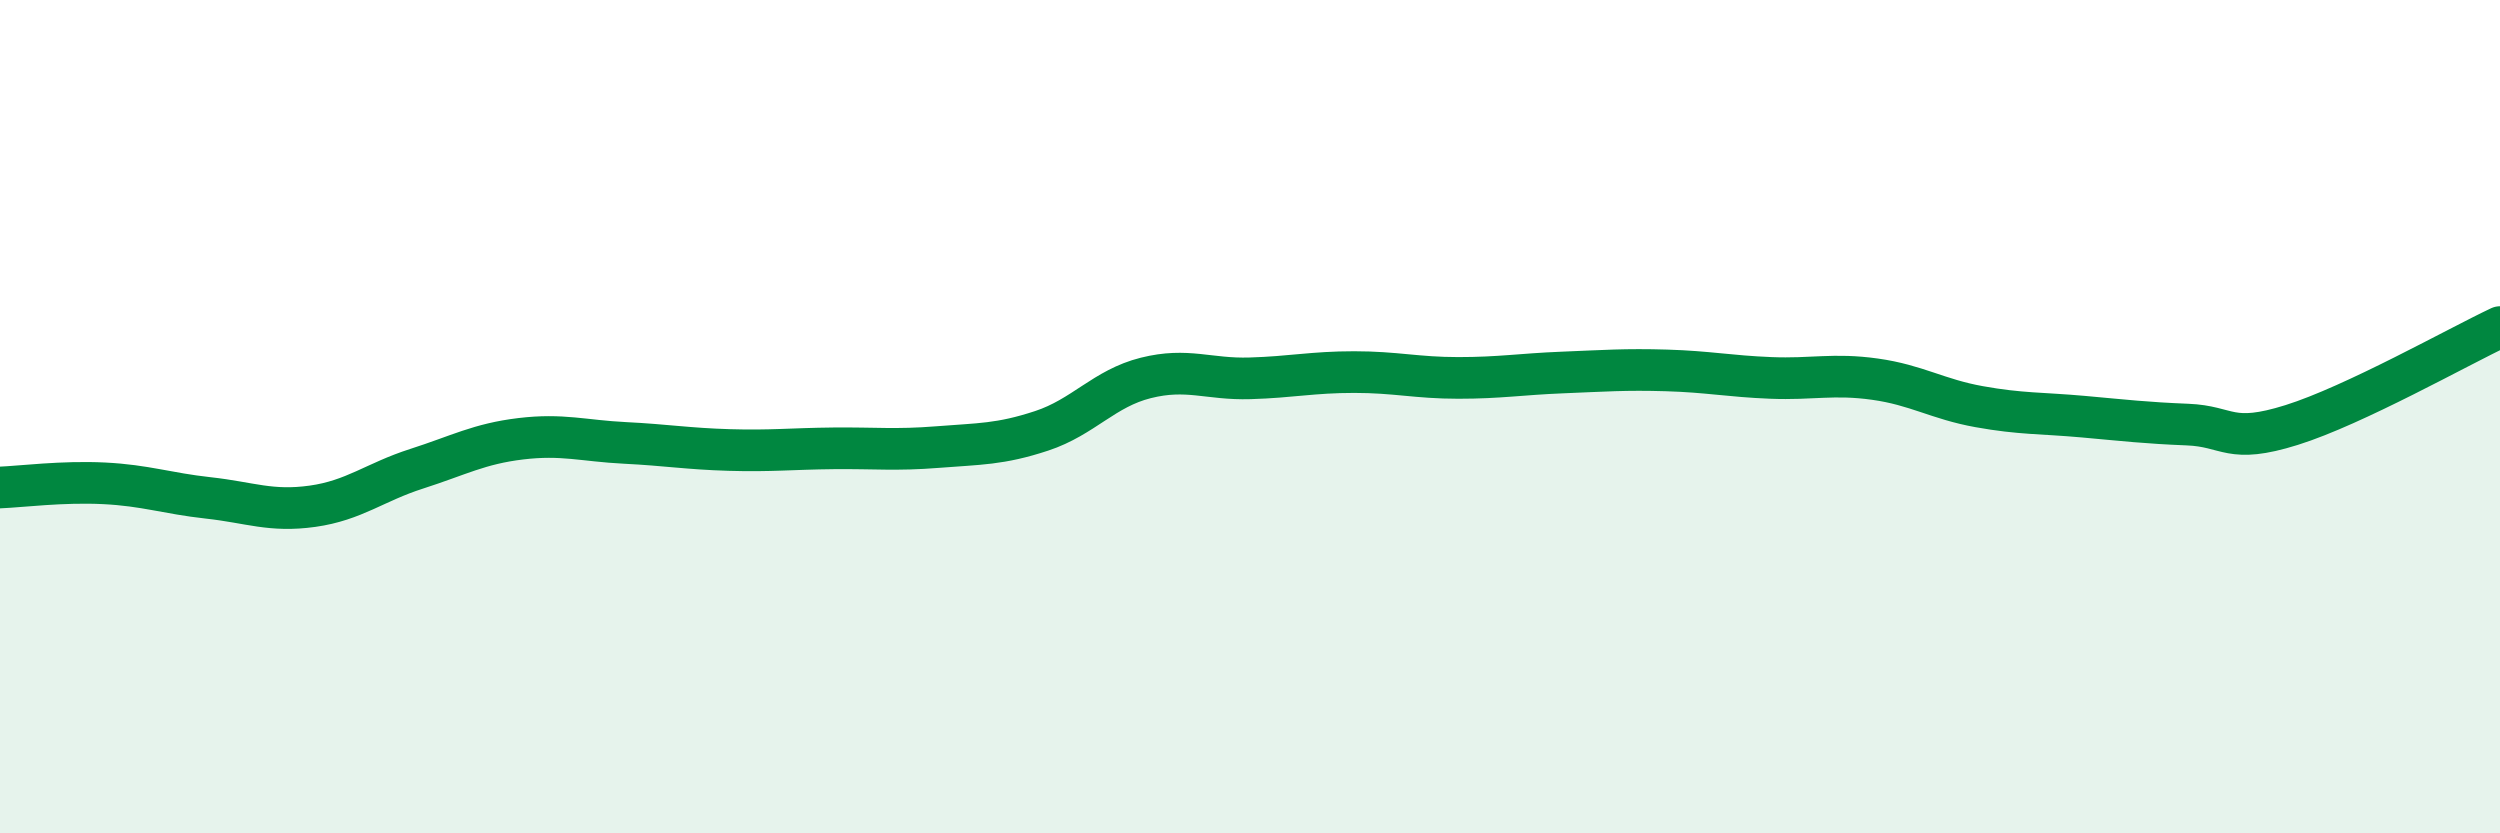 
    <svg width="60" height="20" viewBox="0 0 60 20" xmlns="http://www.w3.org/2000/svg">
      <path
        d="M 0,11.7 C 0.5,11.68 1.5,11.55 2.5,11.6 C 3.5,11.65 4,11.84 5,11.95 C 6,12.06 6.5,12.29 7.5,12.15 C 8.5,12.01 9,11.57 10,11.25 C 11,10.93 11.5,10.65 12.5,10.53 C 13.5,10.41 14,10.58 15,10.63 C 16,10.68 16.5,10.77 17.5,10.8 C 18.5,10.83 19,10.77 20,10.76 C 21,10.75 21.5,10.81 22.5,10.73 C 23.5,10.65 24,10.67 25,10.34 C 26,10.01 26.5,9.32 27.5,9.07 C 28.5,8.82 29,9.11 30,9.08 C 31,9.05 31.5,8.93 32.5,8.93 C 33.5,8.93 34,9.07 35,9.07 C 36,9.07 36.5,8.98 37.5,8.94 C 38.5,8.9 39,8.86 40,8.89 C 41,8.92 41.5,9.03 42.5,9.07 C 43.5,9.11 44,8.96 45,9.1 C 46,9.24 46.5,9.58 47.5,9.76 C 48.5,9.94 49,9.91 50,10 C 51,10.09 51.5,10.15 52.5,10.19 C 53.5,10.23 53.5,10.67 55,10.2 C 56.5,9.73 59,8.32 60,7.85L60 20L0 20Z"
        fill="#008740"
        opacity="0.1"
        stroke-linecap="round"
        stroke-linejoin="round"
      />
      <path
        d="M 0,11.7 C 0.5,11.68 1.5,11.55 2.5,11.6 C 3.5,11.65 4,11.84 5,11.95 C 6,12.06 6.5,12.29 7.5,12.15 C 8.5,12.01 9,11.57 10,11.25 C 11,10.93 11.5,10.65 12.5,10.53 C 13.5,10.41 14,10.58 15,10.63 C 16,10.68 16.5,10.77 17.5,10.8 C 18.5,10.83 19,10.77 20,10.76 C 21,10.75 21.5,10.81 22.5,10.73 C 23.5,10.65 24,10.67 25,10.34 C 26,10.01 26.5,9.32 27.5,9.07 C 28.5,8.82 29,9.11 30,9.08 C 31,9.05 31.5,8.93 32.5,8.93 C 33.5,8.93 34,9.07 35,9.07 C 36,9.07 36.5,8.98 37.5,8.94 C 38.5,8.9 39,8.86 40,8.89 C 41,8.92 41.5,9.03 42.5,9.07 C 43.5,9.11 44,8.96 45,9.1 C 46,9.24 46.5,9.58 47.5,9.76 C 48.5,9.94 49,9.91 50,10 C 51,10.09 51.5,10.15 52.5,10.19 C 53.5,10.23 53.5,10.67 55,10.2 C 56.5,9.73 59,8.32 60,7.85"
        stroke="#008740"
        stroke-width="1"
        fill="none"
        stroke-linecap="round"
        stroke-linejoin="round"
      />
    </svg>
  